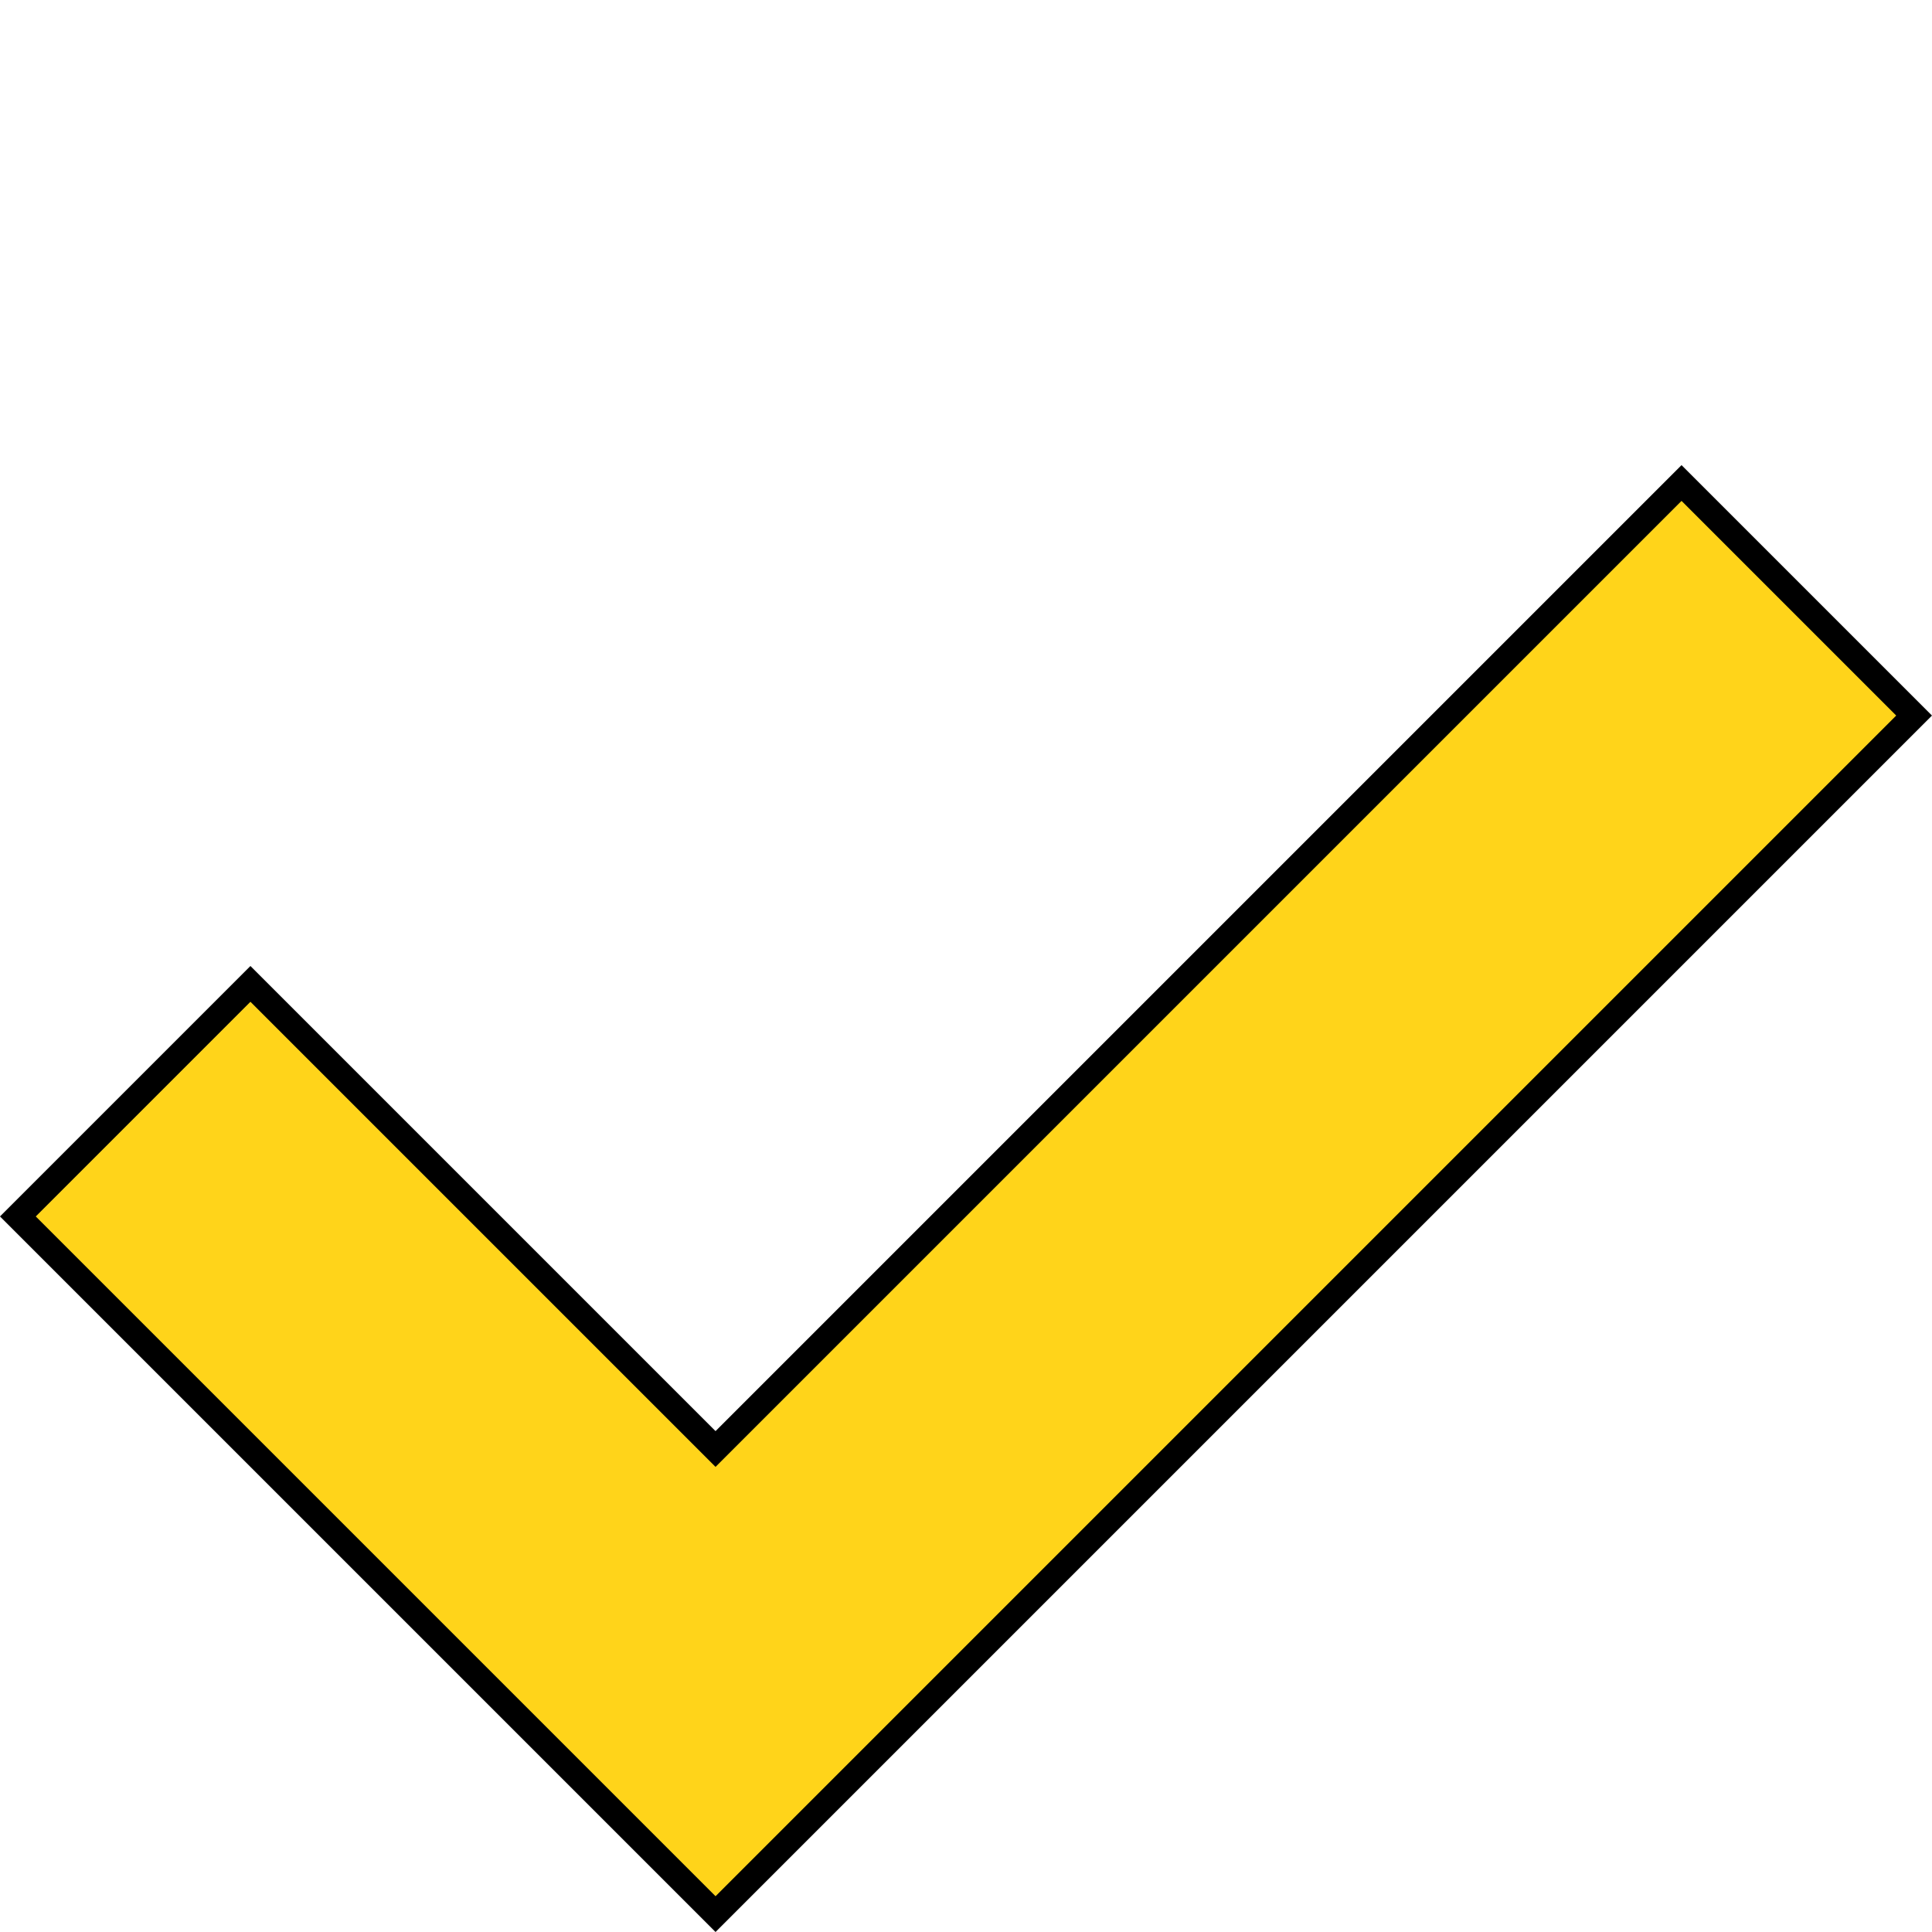 <svg xmlns="http://www.w3.org/2000/svg" width="76.368" height="76.367" viewBox="0 0 76.368 76.367">
  <g id="合体_555" data-name="合体 555" transform="translate(-4.243 43.841) rotate(-45)" fill="#ffd41a">
    <path d="M 67.5 45.5 L 0.5 45.5 L 0.5 6.5 L 13.5 6.5 L 13.5 32 L 13.5 32.5 L 14 32.5 L 67.5 32.5 L 67.5 45.5 Z" stroke="none"/>
    <path d="M 67 45 L 67 33 L 13 33 L 13 7 L 1 7 L 1 45 L 67 45 M 68 46 L 2.178955128329108e-06 46 L 2.178955128329108e-06 6 L 14 6 L 14 32 L 68 32 L 68 46 Z" stroke="none" fill="#000"/>
  </g>
</svg>

